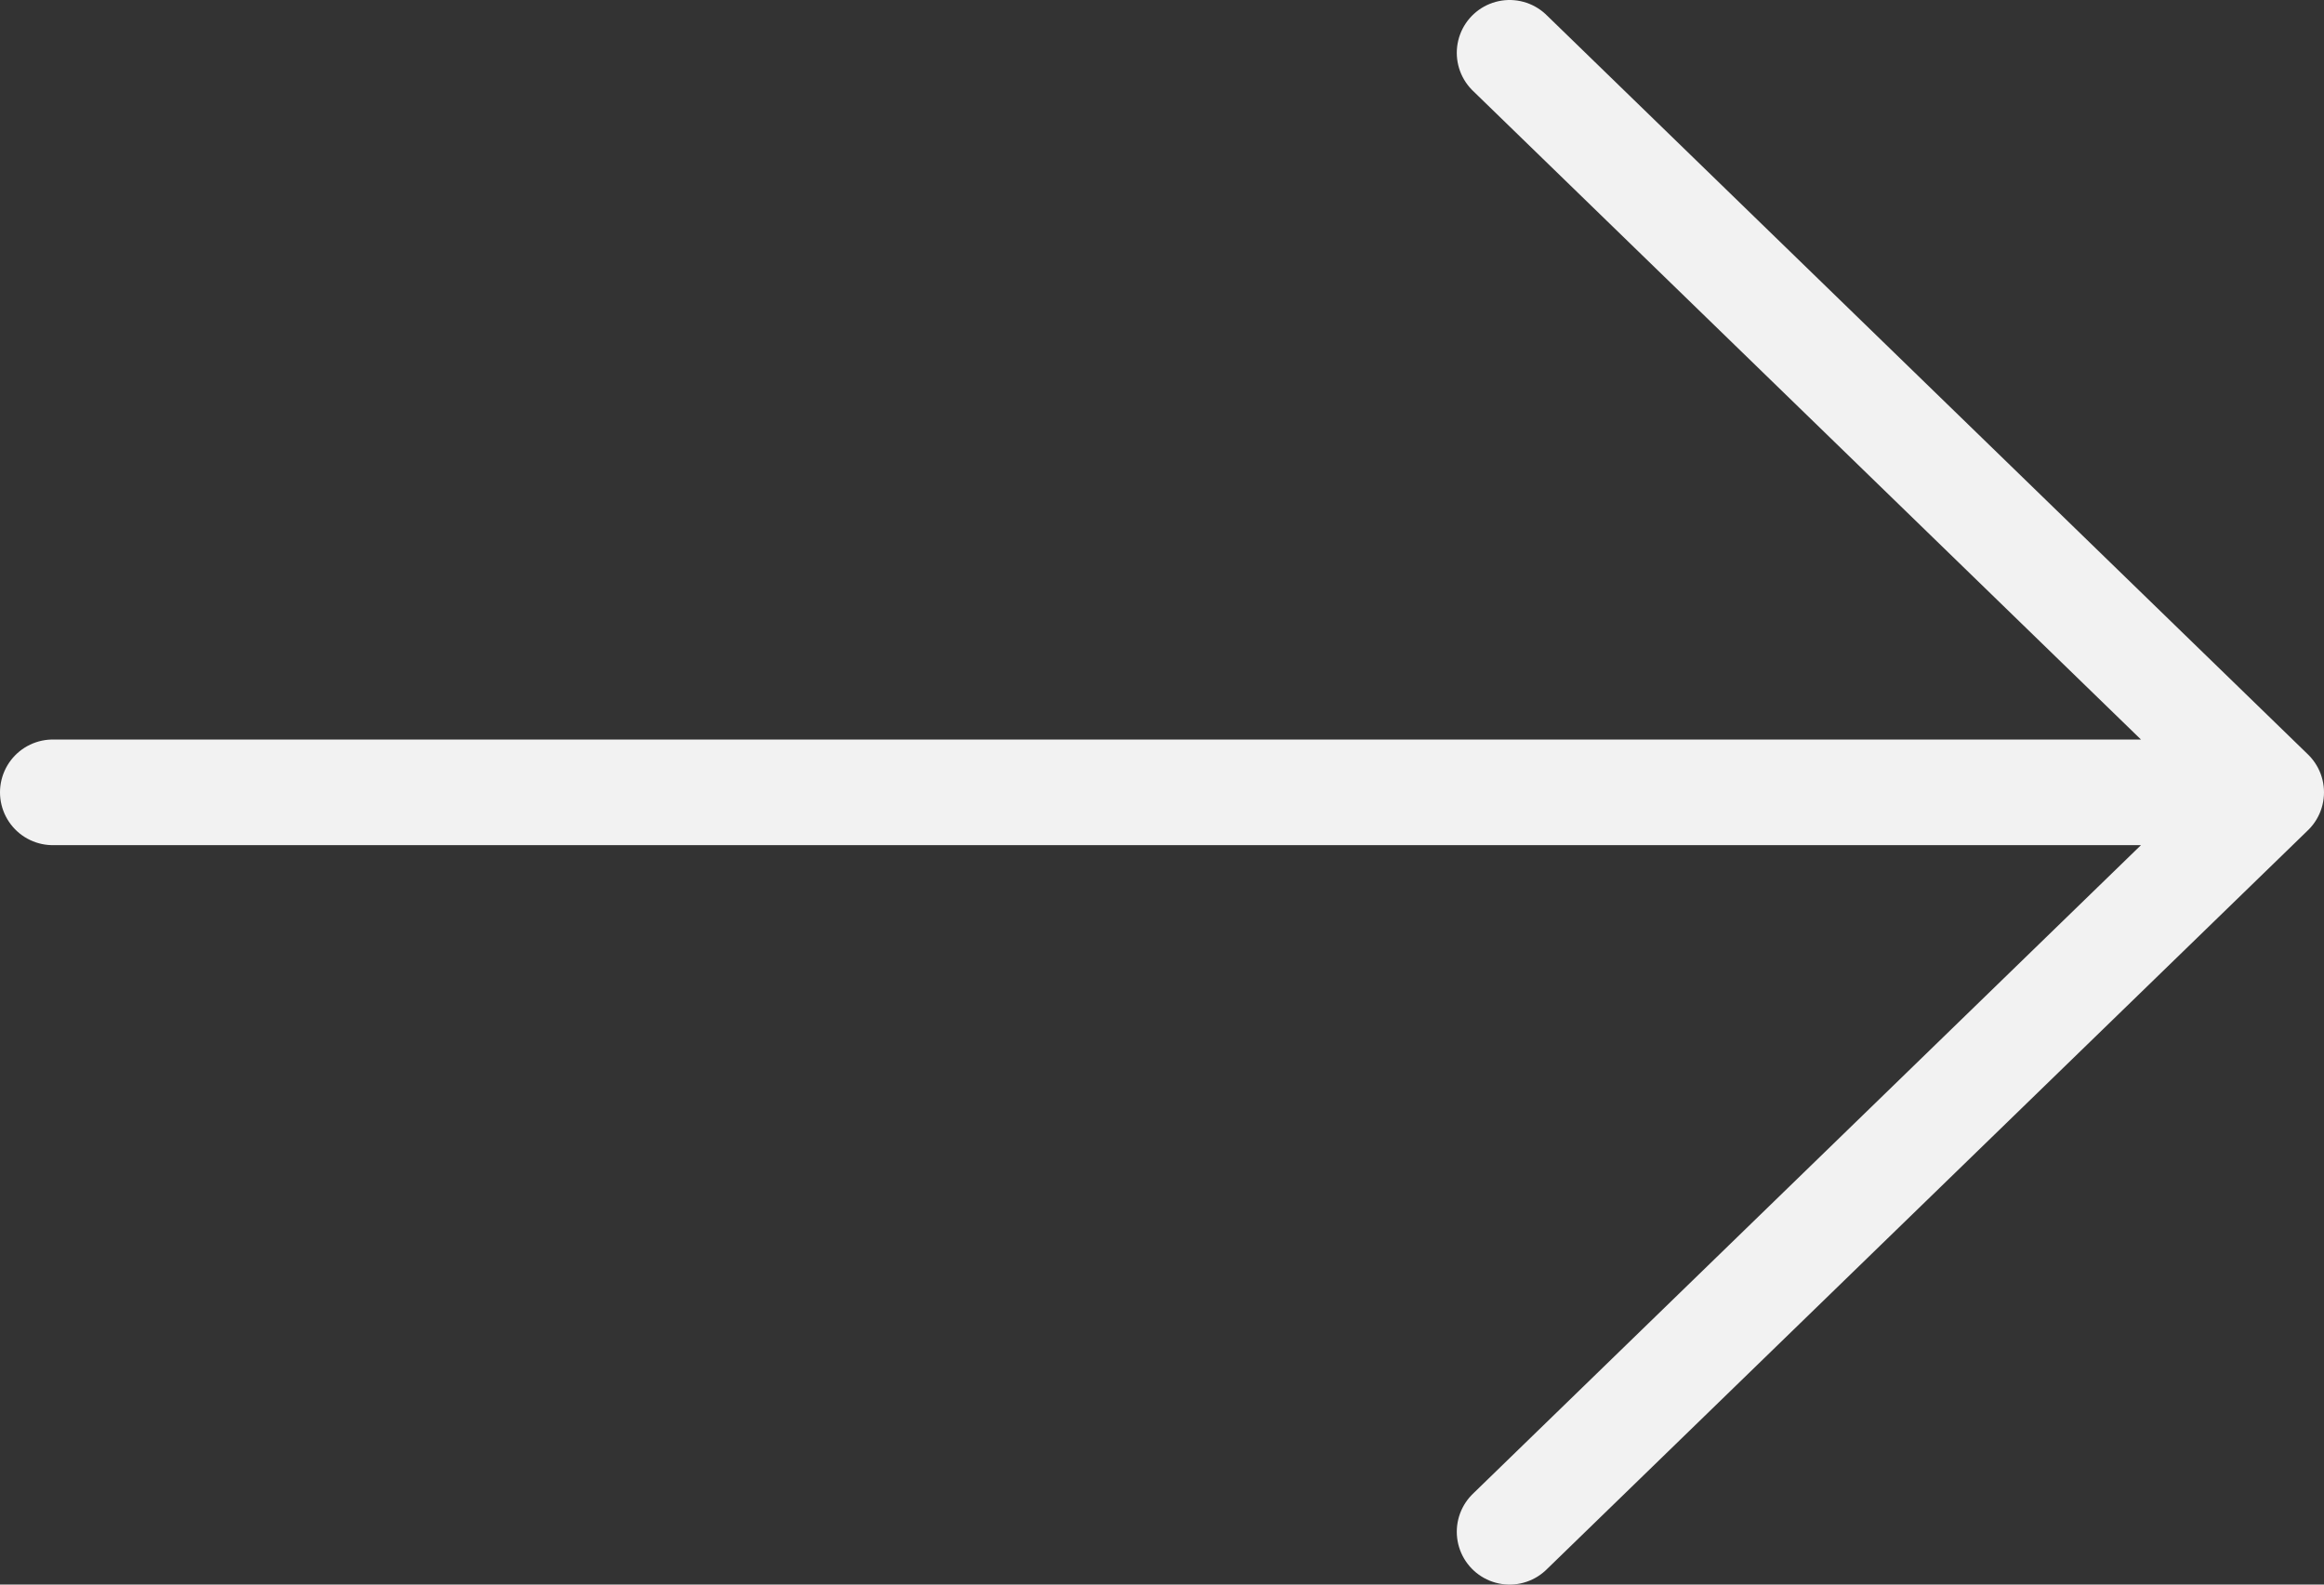 <?xml version="1.0" encoding="UTF-8"?> <svg xmlns="http://www.w3.org/2000/svg" width="44" height="30" viewBox="0 0 44 30" fill="none"><rect x="0" y="0" width="44" height="30" fill="#333333" stroke="none"/><path d="M1 15.001H43M43 15.001L28.581 1M43 15.001L28.581 29" stroke="#F2F2F2" stroke-width="2" stroke-linecap="round" stroke-linejoin="round"></path></svg> 